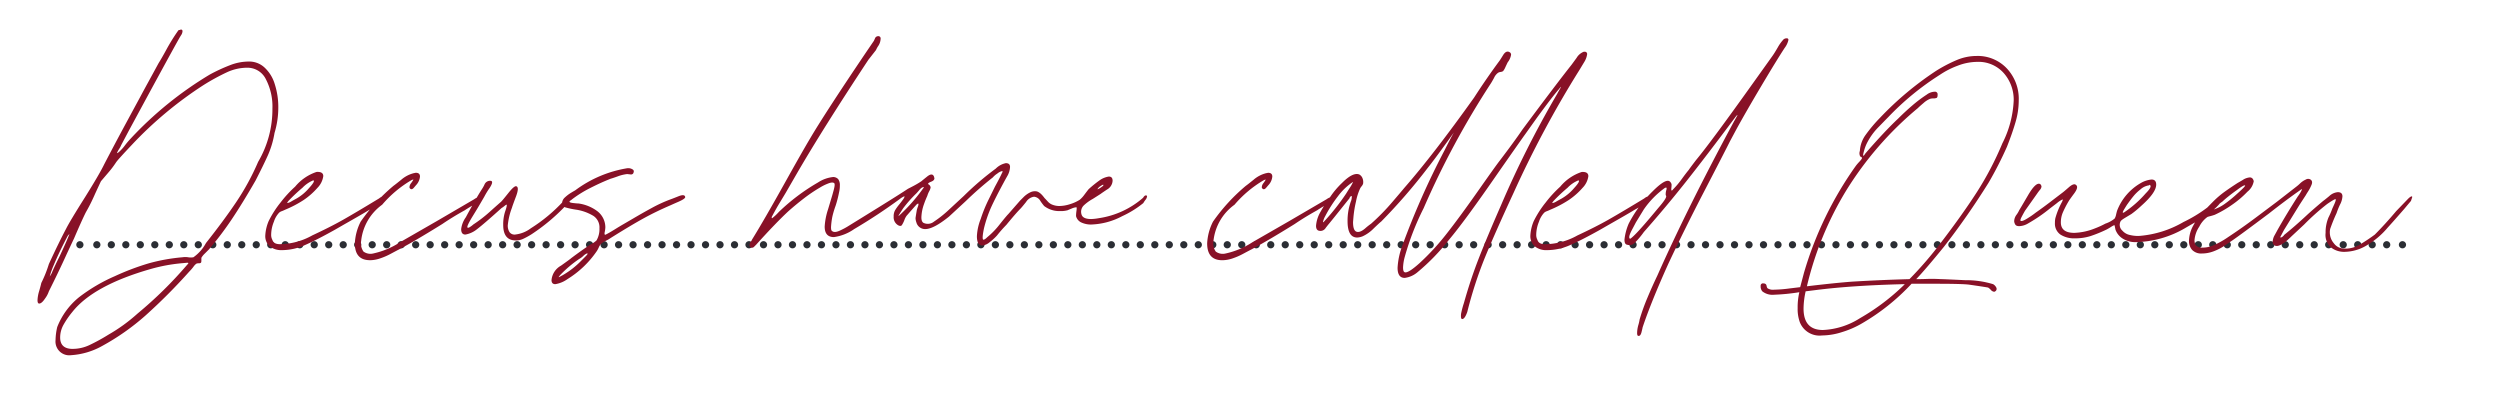 <svg xmlns="http://www.w3.org/2000/svg" xmlns:xlink="http://www.w3.org/1999/xlink" width="345" height="58" viewBox="0 0 345 58"><defs><clipPath id="clip-path"><rect id="Rectangle_53" data-name="Rectangle 53" width="345" height="58" transform="translate(1011 2971)" fill="#fff"></rect></clipPath></defs><g id="Margaux_Neighbourhood_Quote_Alex_Line1" transform="translate(-1011 -2971)"><g id="Mask_Group_33" data-name="Mask Group 33" clip-path="url(#clip-path)"><g id="Group_841" data-name="Group 841" transform="translate(-1)"><g id="Group_839" data-name="Group 839"><g id="Group_750" data-name="Group 750" transform="translate(1025.363 3004.775)"><path id="Path_2907" data-name="Path 2907" d="M0,0H317.006" fill="none" stroke="#2b2e34" stroke-linecap="round" stroke-linejoin="round" stroke-width="1" stroke-dasharray="0 2"></path></g><g id="Group_751" data-name="Group 751" transform="translate(1023.024 3004.775)"><path id="Path_2908" data-name="Path 2908" d="M0,0H0M320.515,0h0" fill="none" stroke="#2b2e34" stroke-linecap="round" stroke-linejoin="round" stroke-width="1"></path></g><path id="Path_2973" data-name="Path 2973" d="M-157.76,2.2a10.072,10.072,0,0,1-4.292,1.276A1.9,1.9,0,0,1-164.2,1.392a8.474,8.474,0,0,1,.232-1.8,9.946,9.946,0,0,1,3.016-4.118,23.364,23.364,0,0,1,4.93-2.9,34.435,34.435,0,0,1,4.669-1.769,25.131,25.131,0,0,1,4.669-.841,2.549,2.549,0,0,1,.783,0,2.129,2.129,0,0,0,.725,0,5.718,5.718,0,0,0,1.74-1.972q2.436-3.074,4.176-5.655a33.906,33.906,0,0,0,3.016-5.539,14.3,14.3,0,0,0,1.972-7.366,8.13,8.13,0,0,0-.9-4.031,2.822,2.822,0,0,0-2.581-1.595,6.7,6.7,0,0,0-2.755.609,29.614,29.614,0,0,0-3.335,1.827,53.043,53.043,0,0,0-9.8,8.178q-1.972,2.088-2.2,2.436a13.052,13.052,0,0,1-1.073,1.421q-.667.783-1.015,1.189-.116.232-.812,1.74-.174.406-.493,1.073t-.783,1.479q-.58,1.16-1.624,3.6-.58,1.218-1.421,3.045t-2.059,4.263a3.486,3.486,0,0,1-.522.986q-.464.7-.812.7-.232,0-.232-.464a4.977,4.977,0,0,1,.232-1.276q.232-.812.29-1.1a16.8,16.8,0,0,0,1.044-2.61q1.334-2.9,2.378-4.872.522-1.044,2.61-4.35,2.03-3.248,2.668-4.582,1.45-2.784,2.7-5.1t2.291-4.234q.464-.87,1.1-2.03t1.392-2.552q.406-.638,1.1-1.914a26.5,26.5,0,0,1,1.624-2.61.236.236,0,0,1,.174-.058l.174-.058a.205.205,0,0,1,.232.232,1.078,1.078,0,0,1-.2.551q-.2.319-.261.435-1.218,2.146-6.96,12.76l-1.044,1.972a2.508,2.508,0,0,1-.261.493,3.893,3.893,0,0,0-.29.522q-.087.2.261-.087a5.922,5.922,0,0,0,.812-.9,11.408,11.408,0,0,1,.812-.957,50.016,50.016,0,0,1,10.9-8.816,23.538,23.538,0,0,1,2.813-1.3,7.123,7.123,0,0,1,2.523-.493,3.1,3.1,0,0,1,2.2.812,5.11,5.11,0,0,1,1.421,2.291,10.317,10.317,0,0,1,.493,3.277,12.057,12.057,0,0,1-.522,3.48,12.753,12.753,0,0,1-.9,3.045q-.609,1.363-1.711,3.509-1.8,3.132-3.277,5.336a45.473,45.473,0,0,1-3.161,4.176l-.58.58a2.488,2.488,0,0,0-.464.58v.406q0,.232-.087.29a.543.543,0,0,1-.29.058.723.723,0,0,0-.319.058,1.8,1.8,0,0,0-.406.435,6.839,6.839,0,0,1-.58.667A77.683,77.683,0,0,1-151.786-2,32.388,32.388,0,0,1-157.76,2.2Zm-7.25-9.57.145-.232a1.973,1.973,0,0,0,.2-.406q.348-.812,1.044-2.2.812-1.74,1.218-2.726.174-.406.058-.261t-.174.2q-1.218,2.32-1.914,4A10.865,10.865,0,0,0-165.01-7.366Zm3.19,9.976a5.419,5.419,0,0,0,2.291-.522A25.835,25.835,0,0,0-156.89.638a22.977,22.977,0,0,0,4-2.9,56.151,56.151,0,0,0,6.844-6.728q.174-.174.174-.232t-.174-.058l-.638.058a23.119,23.119,0,0,0-4.408.812q-7.888,2.262-10.788,5.916A12.157,12.157,0,0,0-163.1-.725a3.61,3.61,0,0,0-.464,1.769Q-163.56,2.61-161.82,2.61Zm28.884-13.63a2.55,2.55,0,0,1-1.711-.522,1.877,1.877,0,0,1-.609-1.508,5.873,5.873,0,0,1,.464-1.972,13.927,13.927,0,0,1,1.653-2.581,16.313,16.313,0,0,1,2-2.175,6.512,6.512,0,0,1,2.958-2.03q.928-.058.928.58a2.865,2.865,0,0,1-.812,1.624,9.8,9.8,0,0,1-1.914,1.682,15.531,15.531,0,0,1-2.552,1.334,4.827,4.827,0,0,1-.464.2.972.972,0,0,0-.348.2,3.255,3.255,0,0,0-.725,1.247,4.857,4.857,0,0,0-.377,1.769,1.451,1.451,0,0,0,.174.754q.174.58,1.044.58a9.356,9.356,0,0,0,4.466-1.218q2.494-1.16,4.234-2.146t4.988-2.958a1.274,1.274,0,0,1,.377-.232,1.217,1.217,0,0,1,.493-.116q.116,0,.116.058a2.036,2.036,0,0,1-.29.464,10.76,10.76,0,0,1-2.03,1.392q-.638.406-3.6,2.088l-1.218.7q-2.494,1.392-4.089,2.088A7.856,7.856,0,0,1-132.936-11.02Zm.7-6.554.029.029.029.029a1.9,1.9,0,0,0,.58-.261q.464-.261.58-.319a6.484,6.484,0,0,0,1.769-1.45q.957-1.044.609-1.1a4.3,4.3,0,0,0-1.479,1.015,23.543,23.543,0,0,0-1.943,1.827Zm11.426,7.946q-2.088,0-2.088-2.32a7.355,7.355,0,0,1,.812-3.016,25.529,25.529,0,0,1,4.524-4.93q.174-.116,1.073-.841a4.2,4.2,0,0,1,1.711-.9l.29-.058q.58,0,.58.522a1.992,1.992,0,0,1-.464,1.1q-.058.058-.377.435t-.551.087a.236.236,0,0,1-.058-.174,1,1,0,0,1,.232-.551,3.978,3.978,0,0,0,.29-.435q.058-.116-.29.058a15.826,15.826,0,0,0-4,3.364,7.067,7.067,0,0,0-2.9,4.988,1.976,1.976,0,0,0,.319,1.479,1.635,1.635,0,0,0,1.363.261,11.064,11.064,0,0,0,3.712-1.566l5.046-2.9,5.162-3.016a2.119,2.119,0,0,1,.551-.29q.319-.116.377.058.174.29-.986.986t-1.218.754q-1.682.928-3.132,1.914-3.828,2.378-6.032,3.538-.232.116-1.044.551a9.258,9.258,0,0,1-1.537.667A4.482,4.482,0,0,1-120.814-9.628Zm20.126-2.726q-1.74,0-1.74-2.146a5.925,5.925,0,0,1,.232-1.74q.348-.986.232-1.044,0-.058-.29.174a2.9,2.9,0,0,1-.406.29q-2.378,2.146-3.364,2.9a3.505,3.505,0,0,1-1.624.754q-.58,0-.58-.754a3.515,3.515,0,0,1,.638-1.624q.464-.87,1.1-2t1.16-1.943a4.1,4.1,0,0,0,.319-.58.836.836,0,0,1,.783-.522q.58,0-.087,1.015a10.189,10.189,0,0,0-.725,1.189q-.638,1.1-.986,1.682l-.638,1.044q-.812,1.334-.7,1.508l.058.058a.847.847,0,0,0,.377-.174,2.6,2.6,0,0,0,.377-.29,18.692,18.692,0,0,0,2.291-1.769q1.131-1.015,1.537-1.363.232-.232,1.015-1.218t1.073-.928q.464.116-.029,1.421t-.551,1.537a9.256,9.256,0,0,0-.58,2.436,1.649,1.649,0,0,0,.232.928.839.839,0,0,0,.754.348,4.368,4.368,0,0,0,2.2-.87,22.142,22.142,0,0,0,4.466-3.712q.058-.058.377-.435t.493-.2l.116.232a.939.939,0,0,1-.261.551q-.261.319-.319.377a26.471,26.471,0,0,1-4.756,4,10.568,10.568,0,0,1-1.218.667A2.433,2.433,0,0,1-100.688-12.354Zm4.93,5.452a2.533,2.533,0,0,1,1.305-1.972q1.305-.928,1.421-1.044,1.392-1.044,2.61-1.856a3.616,3.616,0,0,0,.87-.58,3.1,3.1,0,0,0,.406-1.682,1.9,1.9,0,0,0-.841-1.711,6.541,6.541,0,0,0-2.291-.841,11.006,11.006,0,0,1-1.537-.319.657.657,0,0,1-.493-.551A1.129,1.129,0,0,1-93.9-18.3a5.079,5.079,0,0,1,.841-.638q.435-.261.551-.319a16.43,16.43,0,0,1,7.25-3.074h.116a1.119,1.119,0,0,1,.58.174q.29.174.058.58a.393.393,0,0,1-.29.116l-.522-.058a5.538,5.538,0,0,0-1.305.319q-.725.261-.957.319-1.334.522-2.813,1.276a15.8,15.8,0,0,0-2.523,1.566,1.728,1.728,0,0,1-.232.174q-.174.116-.116.174,0,.116.522.174t.7.058a5.612,5.612,0,0,1,2.581,1.044,2.828,2.828,0,0,1,1.131,2.262,4.178,4.178,0,0,1-.087.638q-.087.464.145.348.464-.232,1.218-.7t1.16-.7l1.392-.812q1.276-.754,2.61-1.479a19.279,19.279,0,0,1,2.61-1.189q.174-.058,1.044-.406t.928.116q0,.232-.928.638t-1.044.464q-2.03.87-3.77,1.827t-4.524,2.7a4.77,4.77,0,0,1-.7.406,2.6,2.6,0,0,0-.638.406,1.671,1.671,0,0,0-.319.493,3.632,3.632,0,0,1-.261.493,13.457,13.457,0,0,1-4.06,3.886,3.977,3.977,0,0,1-1.682.7Q-95.758-6.322-95.758-6.9Zm.986-.406q0,.058.2-.058t.319-.174a11.689,11.689,0,0,0,2.61-2.03l.551-.551q.493-.493.2-.435a1.658,1.658,0,0,0-.493.348,2.616,2.616,0,0,1-.551.406A15.929,15.929,0,0,0-94.6-7.54Zm26.448-4.118a.393.393,0,0,1-.116-.29.771.771,0,0,1,.174-.464.848.848,0,0,0,.174-.29q1.624-2.61,4.756-8.236,2.2-3.944,3.306-5.8,2.088-3.538,7.888-12.122l.87-1.276.145-.319a.466.466,0,0,1,.435-.319.308.308,0,0,1,.348.348,1.906,1.906,0,0,1-.319.986,3.226,3.226,0,0,0-.319.58l-1.044,1.334q-6.322,9.57-9.918,15.776l-1.508,2.61q-.348.58-.841,1.392T-65.366-15.6v.116a.051.051,0,0,0,.058.058,6.882,6.882,0,0,0,.928-.87,27.778,27.778,0,0,1,5.394-4.06,4.722,4.722,0,0,1,2.088-.754.949.949,0,0,1,.7.29,1.374,1.374,0,0,1,.232.87,4.053,4.053,0,0,1-.116.986,15.519,15.519,0,0,1-.464,1.8,12.272,12.272,0,0,0-.464,1.566,10.676,10.676,0,0,0-.174,1.392q0,.464.116.522.348.348,1.218-.087a9.427,9.427,0,0,0,.928-.493q1.508-.928,4.408-2.726t3.944-2.494q.232-.116.783-.406a12.055,12.055,0,0,0,1.073-.638q.058-.058.783-.638t.957,0l.058.232q0,.29-.435.464t-.435.29q0,.058.145.145a.539.539,0,0,1,.2.377,1.7,1.7,0,0,1-.2.522,3.4,3.4,0,0,0-.261.638,12.042,12.042,0,0,0-.464,1.16,5.835,5.835,0,0,0-.348,1.8q0,.58.29.754a1.361,1.361,0,0,0,1.45-.174,15.551,15.551,0,0,0,1.856-1.45L-38.86-18.5a40.267,40.267,0,0,1,4.408-3.77,2.731,2.731,0,0,1,1.392-.754q.58,0,.58.522a2.73,2.73,0,0,1-.406,1.305q-.406.725-.464.841-1.16,2.146-1.74,3.422a16.951,16.951,0,0,0-.986,2.9q-.29,1.392-.116,1.566h.058q.174,0,.522-.348A10.767,10.767,0,0,0-33.9-14.587q.9-1.131,1.189-1.421l1.624-1.856.464-.464a3.353,3.353,0,0,1,.87-.638,1.47,1.47,0,0,1,.87-.174q.522.058,1.16.928.116.116.435.464a1.614,1.614,0,0,0,.667.464,2.627,2.627,0,0,0,.928.174,4.95,4.95,0,0,0,1.508-.261,5.38,5.38,0,0,0,1.334-.609,3.875,3.875,0,0,0,.638-.7q.348-.464.58-.754a16.952,16.952,0,0,1,1.508-1.218,2.974,2.974,0,0,1,1.276-.522q.522,0,.522.58a1.476,1.476,0,0,1-.783,1.218q-.783.522-.841.58l-1.1.7a6.058,6.058,0,0,0-1.276.928,1.223,1.223,0,0,0-.29,1.218q.174.638,1.334.638a6.979,6.979,0,0,0,1.044-.116,11.916,11.916,0,0,0,6.148-2.842q0-.058.145-.2a.294.294,0,0,1,.319-.087l.058.116a.977.977,0,0,1-.232.493,3.977,3.977,0,0,0-.29.435,13.591,13.591,0,0,1-2.9,1.8,9.779,9.779,0,0,1-4.35,1.16,3.137,3.137,0,0,1-1.247-.261,1.306,1.306,0,0,1-.783-.9v-.116a5.408,5.408,0,0,1,.058-.609q.058-.435,0-.493h-.058a2,2,0,0,0-.609.174q-.435.174-.551.232a3.519,3.519,0,0,1-1.044.116,3.417,3.417,0,0,1-2.2-.7,7.362,7.362,0,0,1-.522-.7,1.11,1.11,0,0,0-.87-.58,1.548,1.548,0,0,0-1.1.725q-.58.725-.754.9-.638.638-1.972,2.262a17.759,17.759,0,0,0-1.276,1.45,6.9,6.9,0,0,1-1.015.928,1.837,1.837,0,0,1-1.015.464q-.754,0-.754-1.276a7.377,7.377,0,0,1,.522-2.378,19.86,19.86,0,0,1,1.1-2.7q.7-1.421.87-1.769.7-1.276.986-1.914a.236.236,0,0,0,.058-.174.051.051,0,0,0-.058-.058,1.629,1.629,0,0,0-.667.348,2.681,2.681,0,0,0-.609.522,47.659,47.659,0,0,0-3.712,3.248q-2.378,2.2-2.32,2.146-2.146,1.74-3.306,1.74a1.242,1.242,0,0,1-1.218-.928,1.908,1.908,0,0,1-.116-.58q0-.058.174-1.1a4.271,4.271,0,0,1,.145-.464,1.135,1.135,0,0,0,.087-.377q0-.145-.232.029-.174.174-1.392,1.566a2.25,2.25,0,0,0-.319.609,3.77,3.77,0,0,1-.348.7q-.145.2-.493.029a1.268,1.268,0,0,1-.638-1.218,1.649,1.649,0,0,1,.232-.928,6.991,6.991,0,0,1,.551-.754q.377-.464.609-.812l.116-.232q0-.116-.29.058a2.466,2.466,0,0,0-.348.232A74.918,74.918,0,0,1-54-13.92a6.361,6.361,0,0,1-2.784,1.1q-1.276,0-1.276-1.45a9.2,9.2,0,0,1,.464-2.378l.522-1.74q.058-.174.261-.928t.087-.928q-.232-.232-.928.058a6.442,6.442,0,0,0-1.044.522,20.628,20.628,0,0,0-2.233,1.508q-1.131.87-2.175,1.8-1.74,1.624-4.408,4.582l-.29.29A.388.388,0,0,1-68.324-11.426Zm47.908-8q0,.058.464-.232l.232-.174a.186.186,0,0,0,.116-.174q0-.116-.377.145A1.113,1.113,0,0,0-20.416-19.43Zm-27.26,3.538A24.06,24.06,0,0,0-44.428-19.6q.116-.174,0-.116-.232,0-.551.377t-.435.493a17.352,17.352,0,0,0-1.8,2.03q-.232.348-.522.812T-47.676-15.892ZM-3.19-9.628q-2.088,0-2.088-2.32a7.355,7.355,0,0,1,.812-3.016,25.53,25.53,0,0,1,4.524-4.93q.174-.116,1.073-.841a4.2,4.2,0,0,1,1.711-.9l.29-.058q.58,0,.58.522a1.992,1.992,0,0,1-.464,1.1q-.058.058-.377.435t-.551.087a.236.236,0,0,1-.058-.174,1,1,0,0,1,.232-.551,3.978,3.978,0,0,0,.29-.435q.058-.116-.29.058a15.826,15.826,0,0,0-4,3.364,7.067,7.067,0,0,0-2.9,4.988,1.976,1.976,0,0,0,.319,1.479,1.635,1.635,0,0,0,1.363.261A11.064,11.064,0,0,0,.986-12.122l5.046-2.9,5.162-3.016a2.119,2.119,0,0,1,.551-.29q.319-.116.377.058.174.29-.986.986t-1.218.754q-1.682.928-3.132,1.914Q2.958-12.238.754-11.078q-.232.116-1.044.551a9.257,9.257,0,0,1-1.537.667A4.482,4.482,0,0,1-3.19-9.628Zm50-28.768a.308.308,0,0,1,.348.348,2.7,2.7,0,0,1-.348.986l-.7,1.16A143.257,143.257,0,0,0,37-18.908q-2.552,5.51-3.944,8.9a56.2,56.2,0,0,0-2.436,7.511q-.348.986-.7.986-.174,0-.174-.406a1.759,1.759,0,0,1,.058-.522,11.867,11.867,0,0,1,.348-1.276q.928-3.306,2.088-6.264t3.016-7.192A136.825,136.825,0,0,1,43.036-32.6q.116-.232.406-.725t-.174.087q-.87.986-3.074,4l-1.566,2.2q-.754,1.044-3.828,5.452-4.524,6.554-6.728,9.164A29.375,29.375,0,0,1,23.78-8a3.365,3.365,0,0,1-1.8.812Q21-7.192,21-8.584a10.242,10.242,0,0,1,.638-3.016,108.1,108.1,0,0,1,5.858-13.224q.812-1.624,1.276-2.436l-.87,1.218q-1.972,2.726-2.726,3.654a77.882,77.882,0,0,1-6.438,7.424q-.232.174-1.044.957a5.11,5.11,0,0,1-1.508,1.073,2.271,2.271,0,0,1-.754.174q-1.334,0-1.334-2.262a7.788,7.788,0,0,1,.174-1.74q.058-.29.261-.928a1.644,1.644,0,0,0,.145-.754q-.058-.116-.2.058t-.087.174L12.3-15.6l-.754.928q-.058.058-.464.58a.832.832,0,0,1-.87.406q-.464-.058-.464-.7a4.494,4.494,0,0,1,.58-1.856,19.194,19.194,0,0,1,1.392-2.146A11.436,11.436,0,0,1,13.34-20.3q1.508-1.508,2.378-1.16a.993.993,0,0,1,.406.435,1.418,1.418,0,0,1,.116.841,1.086,1.086,0,0,1-.2.348,1.622,1.622,0,0,0-.2.29,7.492,7.492,0,0,0-.58,1.827,15.238,15.238,0,0,0-.348,2.117l-.058.7q0,1.16.464,1.334t1.189-.435a9.246,9.246,0,0,1,.841-.667,30.044,30.044,0,0,0,2.9-2.958q1.392-1.624,1.624-1.914,4.06-4.64,9.686-12.528,1.682-2.61,3.48-5.046.058-.058.522-.812t.986-.348a.393.393,0,0,1,.116.29,2.234,2.234,0,0,1-.464,1.044q-.116.232-.319.667a2.258,2.258,0,0,1-.319.551.845.845,0,0,1-.348.116.846.846,0,0,0-.348.116,1.724,1.724,0,0,0-.551.7q-.319.58-.435.754a116.152,116.152,0,0,0-9.28,17.226,37.025,37.025,0,0,0-2.61,6.728,6.413,6.413,0,0,0-.232,1.45q0,.522.174.638.406.29,2.088-1.218a33.367,33.367,0,0,0,3.741-4.06q1.827-2.32,4.553-6.206,2.2-3.132,2.784-3.886,2.03-2.668,3.132-4.292Q42.8-33.814,45.008-36.6q.174-.232.7-.957a1.972,1.972,0,0,1,.986-.841ZM13.92-18.85q.174-.29.493-.783a4.976,4.976,0,0,0,.435-.783.118.118,0,0,0-.087.029l-.029.029a8.252,8.252,0,0,0-1.972,1.914,18.12,18.12,0,0,0-1.74,2.726,2.789,2.789,0,0,0-.261.609q-.145.435.145.087A30.923,30.923,0,0,0,13.92-18.85Zm27.724,7.83a2.55,2.55,0,0,1-1.711-.522,1.877,1.877,0,0,1-.609-1.508,5.873,5.873,0,0,1,.464-1.972A13.926,13.926,0,0,1,41.441-17.6a16.312,16.312,0,0,1,2-2.175,6.512,6.512,0,0,1,2.958-2.03q.928-.058.928.58a2.865,2.865,0,0,1-.812,1.624A9.8,9.8,0,0,1,44.6-17.922a15.531,15.531,0,0,1-2.552,1.334,4.829,4.829,0,0,1-.464.2.972.972,0,0,0-.348.2,3.255,3.255,0,0,0-.725,1.247,4.857,4.857,0,0,0-.377,1.769,1.451,1.451,0,0,0,.174.754q.174.58,1.044.58A9.356,9.356,0,0,0,45.82-13.05q2.494-1.16,4.234-2.146t4.988-2.958a1.274,1.274,0,0,1,.377-.232,1.217,1.217,0,0,1,.493-.116q.116,0,.116.058a2.036,2.036,0,0,1-.29.464,10.76,10.76,0,0,1-2.03,1.392q-.638.406-3.6,2.088l-1.218.7q-2.494,1.392-4.089,2.088A7.856,7.856,0,0,1,41.644-11.02Zm.7-6.554.029.029.029.029a1.9,1.9,0,0,0,.58-.261q.464-.261.58-.319a6.484,6.484,0,0,0,1.769-1.45q.957-1.044.609-1.1a4.3,4.3,0,0,0-1.479,1.015,23.542,23.542,0,0,0-1.943,1.827ZM54.23.812q-.174,0-.174-.406A4.284,4.284,0,0,1,54.23-.7,5.028,5.028,0,0,0,54.4-1.45a28.422,28.422,0,0,1,1.073-2.987q.667-1.595,1.363-3.045,4.176-9.4,10.614-21.344.174-.29.377-.667t-.145.029q-4.118,5.51-6.873,8.99t-5.829,6.96a11.045,11.045,0,0,1-1.16,1.392,1.033,1.033,0,0,1-1.16.348q-.348-.058-.348-.7a7.622,7.622,0,0,1,.58-2.2A17.314,17.314,0,0,1,56.2-19.14q1.45-1.45,2.088-1.45.348,0,.522.464v.174q0,.116-.029.377t.029.319q.058.058.232-.174a11.8,11.8,0,0,0,1.189-1.421q.609-.841.957-1.247.058-.116.986-1.334,2.03-2.436,7.946-10.73l2.61-3.654q.29-.406.725-1.16a5.639,5.639,0,0,1,.841-1.16l.116-.058a.646.646,0,0,1,.29-.058.205.205,0,0,1,.232.232,2.787,2.787,0,0,1-.522,1.1q-1.1,1.682-3.219,5.249t-3.451,6l-.87,1.624q-.812,1.624-3.538,6.873T58.348-9.106Q55.97-3.828,54.81-.348q0,.058-.145.638T54.23.812Zm-1.16-13.4q.116,0,.7-.58.986-.986,3.19-3.654,1.218-1.392,1.1-1.682a.459.459,0,0,1-.058-.29,1.837,1.837,0,0,1,.087-.522q.087-.29-.029-.348l-.174.058a12.177,12.177,0,0,0-2.9,2.958l-1.1,1.8q-.058.116-.551,1.044t-.319,1.16Zm47.85-25.23a5.526,5.526,0,0,1,4.147,1.711,6.119,6.119,0,0,1,1.653,4.437,10.641,10.641,0,0,1-.435,2.958q-.435,1.508-1.189,3.422a50.31,50.31,0,0,1-2.552,4.988A105.5,105.5,0,0,1,96.4-11.484q-2.552,3.132-3.828,4.466h.174q.58,0,1.392-.029t1.856.029q.348,0,3.335.145a12.738,12.738,0,0,1,3.857.551,1.116,1.116,0,0,1,.435.464.391.391,0,0,1-.145.522.236.236,0,0,1-.174.058.713.713,0,0,1-.435-.261,1.878,1.878,0,0,0-.377-.319q-.638-.116-2.668-.406-.986-.116-4.582-.116H91.93A29.6,29.6,0,0,1,84.912-.812,12.79,12.79,0,0,1,82.331.29a9.238,9.238,0,0,1-2.755.464A2.921,2.921,0,0,1,76.5-1.1a5.389,5.389,0,0,1-.29-1.914,9.177,9.177,0,0,1,.232-2.2,28.252,28.252,0,0,1-3.48.348,2.264,2.264,0,0,1-1.624-.464,1.035,1.035,0,0,1-.232-.754.308.308,0,0,1,.348-.348q.406,0,.464.319t.174.377a1.377,1.377,0,0,0,.87.174,18.6,18.6,0,0,0,2.146-.174l1.45-.174.522-1.972A49.2,49.2,0,0,1,84.216-22.62a5.659,5.659,0,0,1,.493-.58q.377-.406.377-.522t-.145-.174q-.145-.058-.145-.174a.891.891,0,0,1,0-.638,4.18,4.18,0,0,1,.783-2.2,20.413,20.413,0,0,1,2-2.378,43.876,43.876,0,0,1,7.772-6.5,20.177,20.177,0,0,1,2.842-1.479A7.08,7.08,0,0,1,100.92-37.816Zm3.538,12.064a14.369,14.369,0,0,0,1.566-5.916,5.547,5.547,0,0,0-1.363-3.77A4.633,4.633,0,0,0,100.978-37a7.591,7.591,0,0,0-2.668.522,11.622,11.622,0,0,0-2.494,1.276,37.681,37.681,0,0,0-7.134,5.858q-.232.232-1.305,1.334a8.7,8.7,0,0,0-1.653,2.32,5.741,5.741,0,0,0-.348.957q-.174.609-.116.667t.174-.116l.116-.174q2.726-3.132,4.524-4.814.928-.928,1.943-1.8a18.706,18.706,0,0,1,2-1.508,1.943,1.943,0,0,1,1.1-.406.359.359,0,0,1,.406.406v.058q0,.348-.174.406a1.393,1.393,0,0,1-.435.058,1.393,1.393,0,0,0-.435.058,3.074,3.074,0,0,0-.9.58q-.551.464-.783.7A46.672,46.672,0,0,0,82.882-19.2,45.363,45.363,0,0,0,77.488-6.032q3.886-.464,6.206-.638,3.828-.232,7.946-.348a50.751,50.751,0,0,0,4.35-5.046q3.016-3.944,4.988-7.018A43.418,43.418,0,0,0,104.458-25.752ZM84.8-1.624A30.175,30.175,0,0,0,91-6.322H90.77q-7.018.174-12.064.812l-1.392.174a11.333,11.333,0,0,0-.29,2.378Q77.024,0,79.692,0A10.3,10.3,0,0,0,84.8-1.624Zm38.048-10.5a3.252,3.252,0,0,1-1.74-.464,2.418,2.418,0,0,1-1.044-1.276l-.116-.58q-.058-.058-.464.2a7.394,7.394,0,0,1-.638.377,18.33,18.33,0,0,1-2.2.9,6.936,6.936,0,0,1-2.146.319,3.509,3.509,0,0,1-2.03-.522,1.838,1.838,0,0,1-.754-1.624,2.753,2.753,0,0,1,.058-.638,10.48,10.48,0,0,1,.928-2.262l.116-.29q-.058-.058-.377.145a2.807,2.807,0,0,0-.435.319l-.986.754a21.552,21.552,0,0,1-2.958,2.03,2.574,2.574,0,0,1-1.276.406q-.464,0-.58-.29a.935.935,0,0,1-.116-.406,1.559,1.559,0,0,1,.319-.87,3.332,3.332,0,0,0,.377-.638q.116-.174,1.218-2.059t1.682-1.537a.5.5,0,0,1,.174.348.851.851,0,0,1-.232.464q-.232.29-.348.464l-1.682,2.378q-.174.29-.435.783t-.2.609q.174.174.957-.319a11.388,11.388,0,0,0,1.131-.783q1.16-.812,2.436-1.8l1.218-.928q.174-.116.9-.754t1.015-.348q.406.29-.261,1.189t-.725,1.015a13.376,13.376,0,0,0-.841,1.624,3.49,3.49,0,0,0-.261,1.334q0,1.45,1.856,1.45a8.406,8.406,0,0,0,2.9-.638,11.605,11.605,0,0,0,1.392-.638,3.98,3.98,0,0,0,1.276-.7,1.741,1.741,0,0,0,.2-.551q.087-.377.145-.551A7.5,7.5,0,0,1,123.6-20.3a3.575,3.575,0,0,1,1.45-.464q.638,0,.638.7,0,1.1-2.03,2.9a13.564,13.564,0,0,1-1.392,1.16l-.87.522q-.58.348-.638.522a1.058,1.058,0,0,0,.261,1.247,1.868,1.868,0,0,0,1.073.609,4.486,4.486,0,0,0,1.334.116,14.3,14.3,0,0,0,6.032-1.914,18.905,18.905,0,0,0,4.118-2.668q.87-1.16,1.16-.928a.334.334,0,0,1,.116.232q0,.464-.812,1.276a12.14,12.14,0,0,1-2.552,1.885q-1.566.9-1.856,1.073A14.041,14.041,0,0,1,122.844-12.122Zm-1.566-4.118a15.087,15.087,0,0,0,2.958-2.61q.928-.928.58-1.16-.058-.058-.116.058h-.058a2.254,2.254,0,0,0-1.16.58,5.847,5.847,0,0,0-.928.9q-.406.493-.812,1.073-.058.058-.464.725T121.278-16.24Zm10.73,5.684a1.727,1.727,0,0,1-1.363-.493,1.815,1.815,0,0,1-.435-1.247,4.589,4.589,0,0,1,.638-2.2,6.924,6.924,0,0,1,1.131-1.595q.725-.783,1.537-1.6a12.991,12.991,0,0,1,1.624-1.392q.812-.58,1.8-1.218.116-.058.7-.406a2.022,2.022,0,0,1,.986-.348.5.5,0,0,1,.406.232,1.017,1.017,0,0,1,.116.29,2.375,2.375,0,0,1-.87,1.45,13.39,13.39,0,0,1-2.117,1.8,15,15,0,0,1-2.407,1.392q-.348.116-.58.174t-.406.116a3.613,3.613,0,0,0-1.131,1.334,3.856,3.856,0,0,0-.667,1.914,1.908,1.908,0,0,0,.116.58,1.042,1.042,0,0,0,.986.406,3.734,3.734,0,0,0,1.45-.29,11.5,11.5,0,0,0,2.088-1.16q1.856-1.218,3.944-2.784l2.784-2.088,2.61-2.03a5.661,5.661,0,0,0,.58-.493,2.878,2.878,0,0,1,.812-.551.619.619,0,0,1,.638,0q.348.232.145.725a5.6,5.6,0,0,1-.464.9q-.261.406-.319.522l-.87,1.334-2.146,3.48-.522.986.058.058a.5.5,0,0,0,.29-.145q.174-.145.174-.2,1.45-1.16,3.132-2.726.754-.7,2.262-1.972.174-.116.841-.667a1.976,1.976,0,0,1,1.189-.551q.638,0,.638.58a2.736,2.736,0,0,1-.348,1.16,10.917,10.917,0,0,0-.464,1.16,22.833,22.833,0,0,0-.87,2.146,1.76,1.76,0,0,0-.058.522,2.267,2.267,0,0,0,.551,1.479,1.774,1.774,0,0,0,1.189.725,3.807,3.807,0,0,0,2.32-.493,24.129,24.129,0,0,0,2.146-1.421q1.392-1.392,2.958-3.248l1.624-1.682q.348-.348.522-.348.058,0,.058.116l-.174.522q-.058.058-.928,1.1-1.566,1.8-2.262,2.552a11.07,11.07,0,0,1-2.9,2.465,6.062,6.062,0,0,1-3.016.9,2.949,2.949,0,0,1-1.972-.638,2.338,2.338,0,0,1-.7-1.972,5.312,5.312,0,0,1,.406-2.146,9.55,9.55,0,0,0,.522-1.218q.058-.116.29-.638t.174-.638q-.058-.116-1.16.638a32.05,32.05,0,0,0-3.19,2.842l-1.74,1.624q-1.624,1.624-2.32,1.276a.524.524,0,0,1-.29-.464,2.041,2.041,0,0,1,.29-.986q.29-.522.348-.638,1.276-2.262,2.842-4.7a4.726,4.726,0,0,0,.464-.725q.232-.435-.116-.145-1.914,1.334-4.35,3.248-3.944,2.958-5.046,3.712-.174.116-.986.667a7.237,7.237,0,0,1-1.624.841A4.648,4.648,0,0,1,132.008-10.556Zm1.508-6.032a5.586,5.586,0,0,0,1.624-.812,17.112,17.112,0,0,0,1.74-1.421q1.276-1.131,1.044-1.131-.174-.058-1.1.638-.58.406-1.16.87t-.812.7q-.174.116-.841.609T133.516-16.588Z" transform="translate(1183.866 3016.539)" fill="#881127"></path></g></g></g></g></svg>